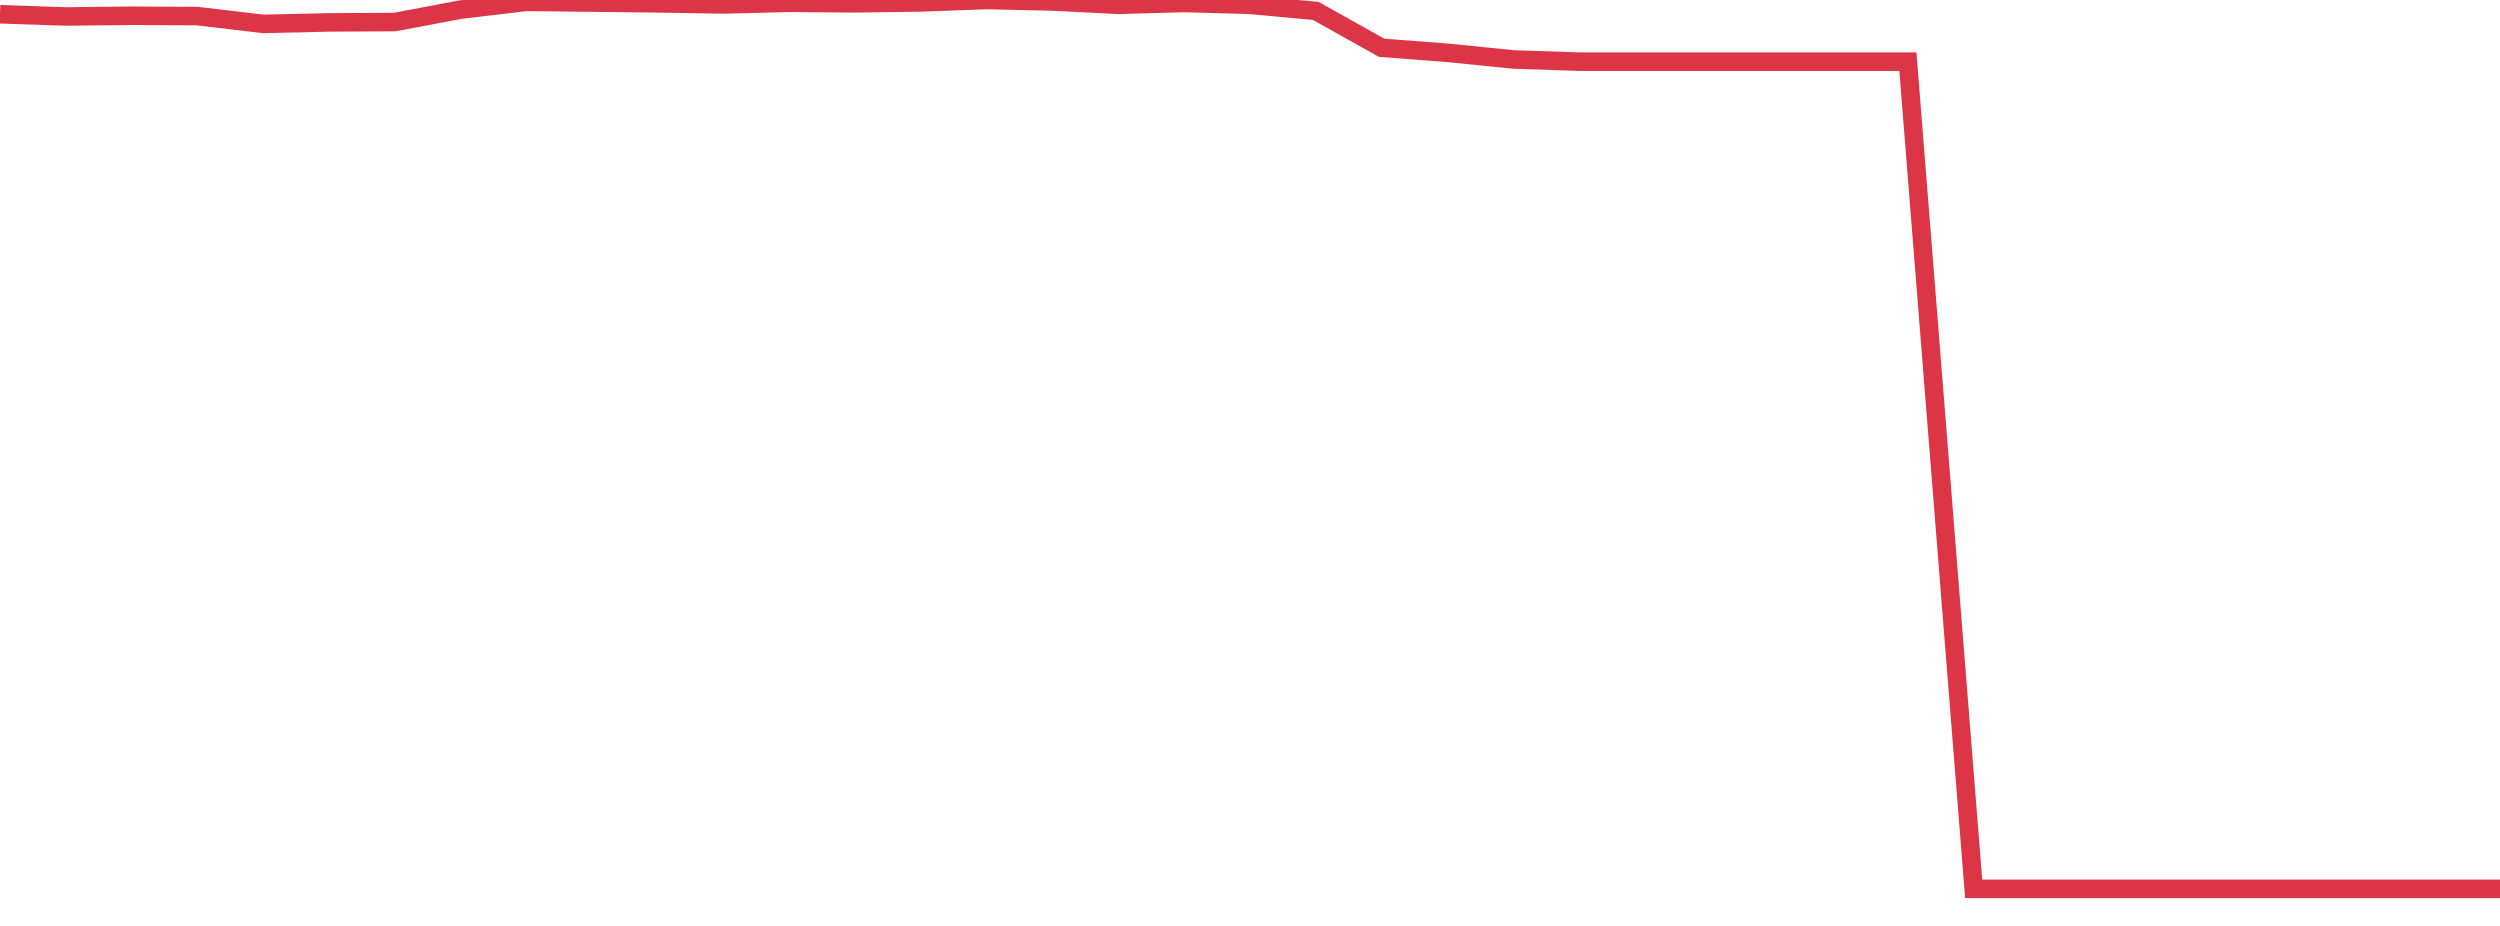 <?xml version="1.0" standalone="no"?>
<!DOCTYPE svg PUBLIC "-//W3C//DTD SVG 1.1//EN" "http://www.w3.org/Graphics/SVG/1.1/DTD/svg11.dtd">
<svg width="135" height="50" viewBox="0 0 135 50" preserveAspectRatio="none" class="sparkline" xmlns="http://www.w3.org/2000/svg"
xmlns:xlink="http://www.w3.org/1999/xlink"><path  class="sparkline--line" d="M 0 0.77 L 0 0.77 L 3.553 0.89 L 7.105 0.85 L 10.658 0.87 L 14.211 1.29 L 17.763 1.21 L 21.316 1.19 L 24.868 0.52 L 28.421 0.1 L 31.974 0.14 L 35.526 0.18 L 39.079 0.24 L 42.632 0.15 L 46.184 0.18 L 49.737 0.13 L 53.289 0 L 56.842 0.08 L 60.395 0.26 L 63.947 0.16 L 67.5 0.26 L 71.053 0.59 L 74.605 2.58 L 78.158 2.85 L 81.711 3.21 L 85.263 3.33 L 88.816 3.33 L 92.368 3.33 L 95.921 3.33 L 99.474 3.33 L 103.026 3.33 L 106.579 48 L 110.132 48 L 113.684 48 L 117.237 48 L 120.789 48 L 124.342 48 L 127.895 48 L 131.447 48 L 135 48" fill="none" stroke-width="1" stroke="#dc3545"></path></svg>